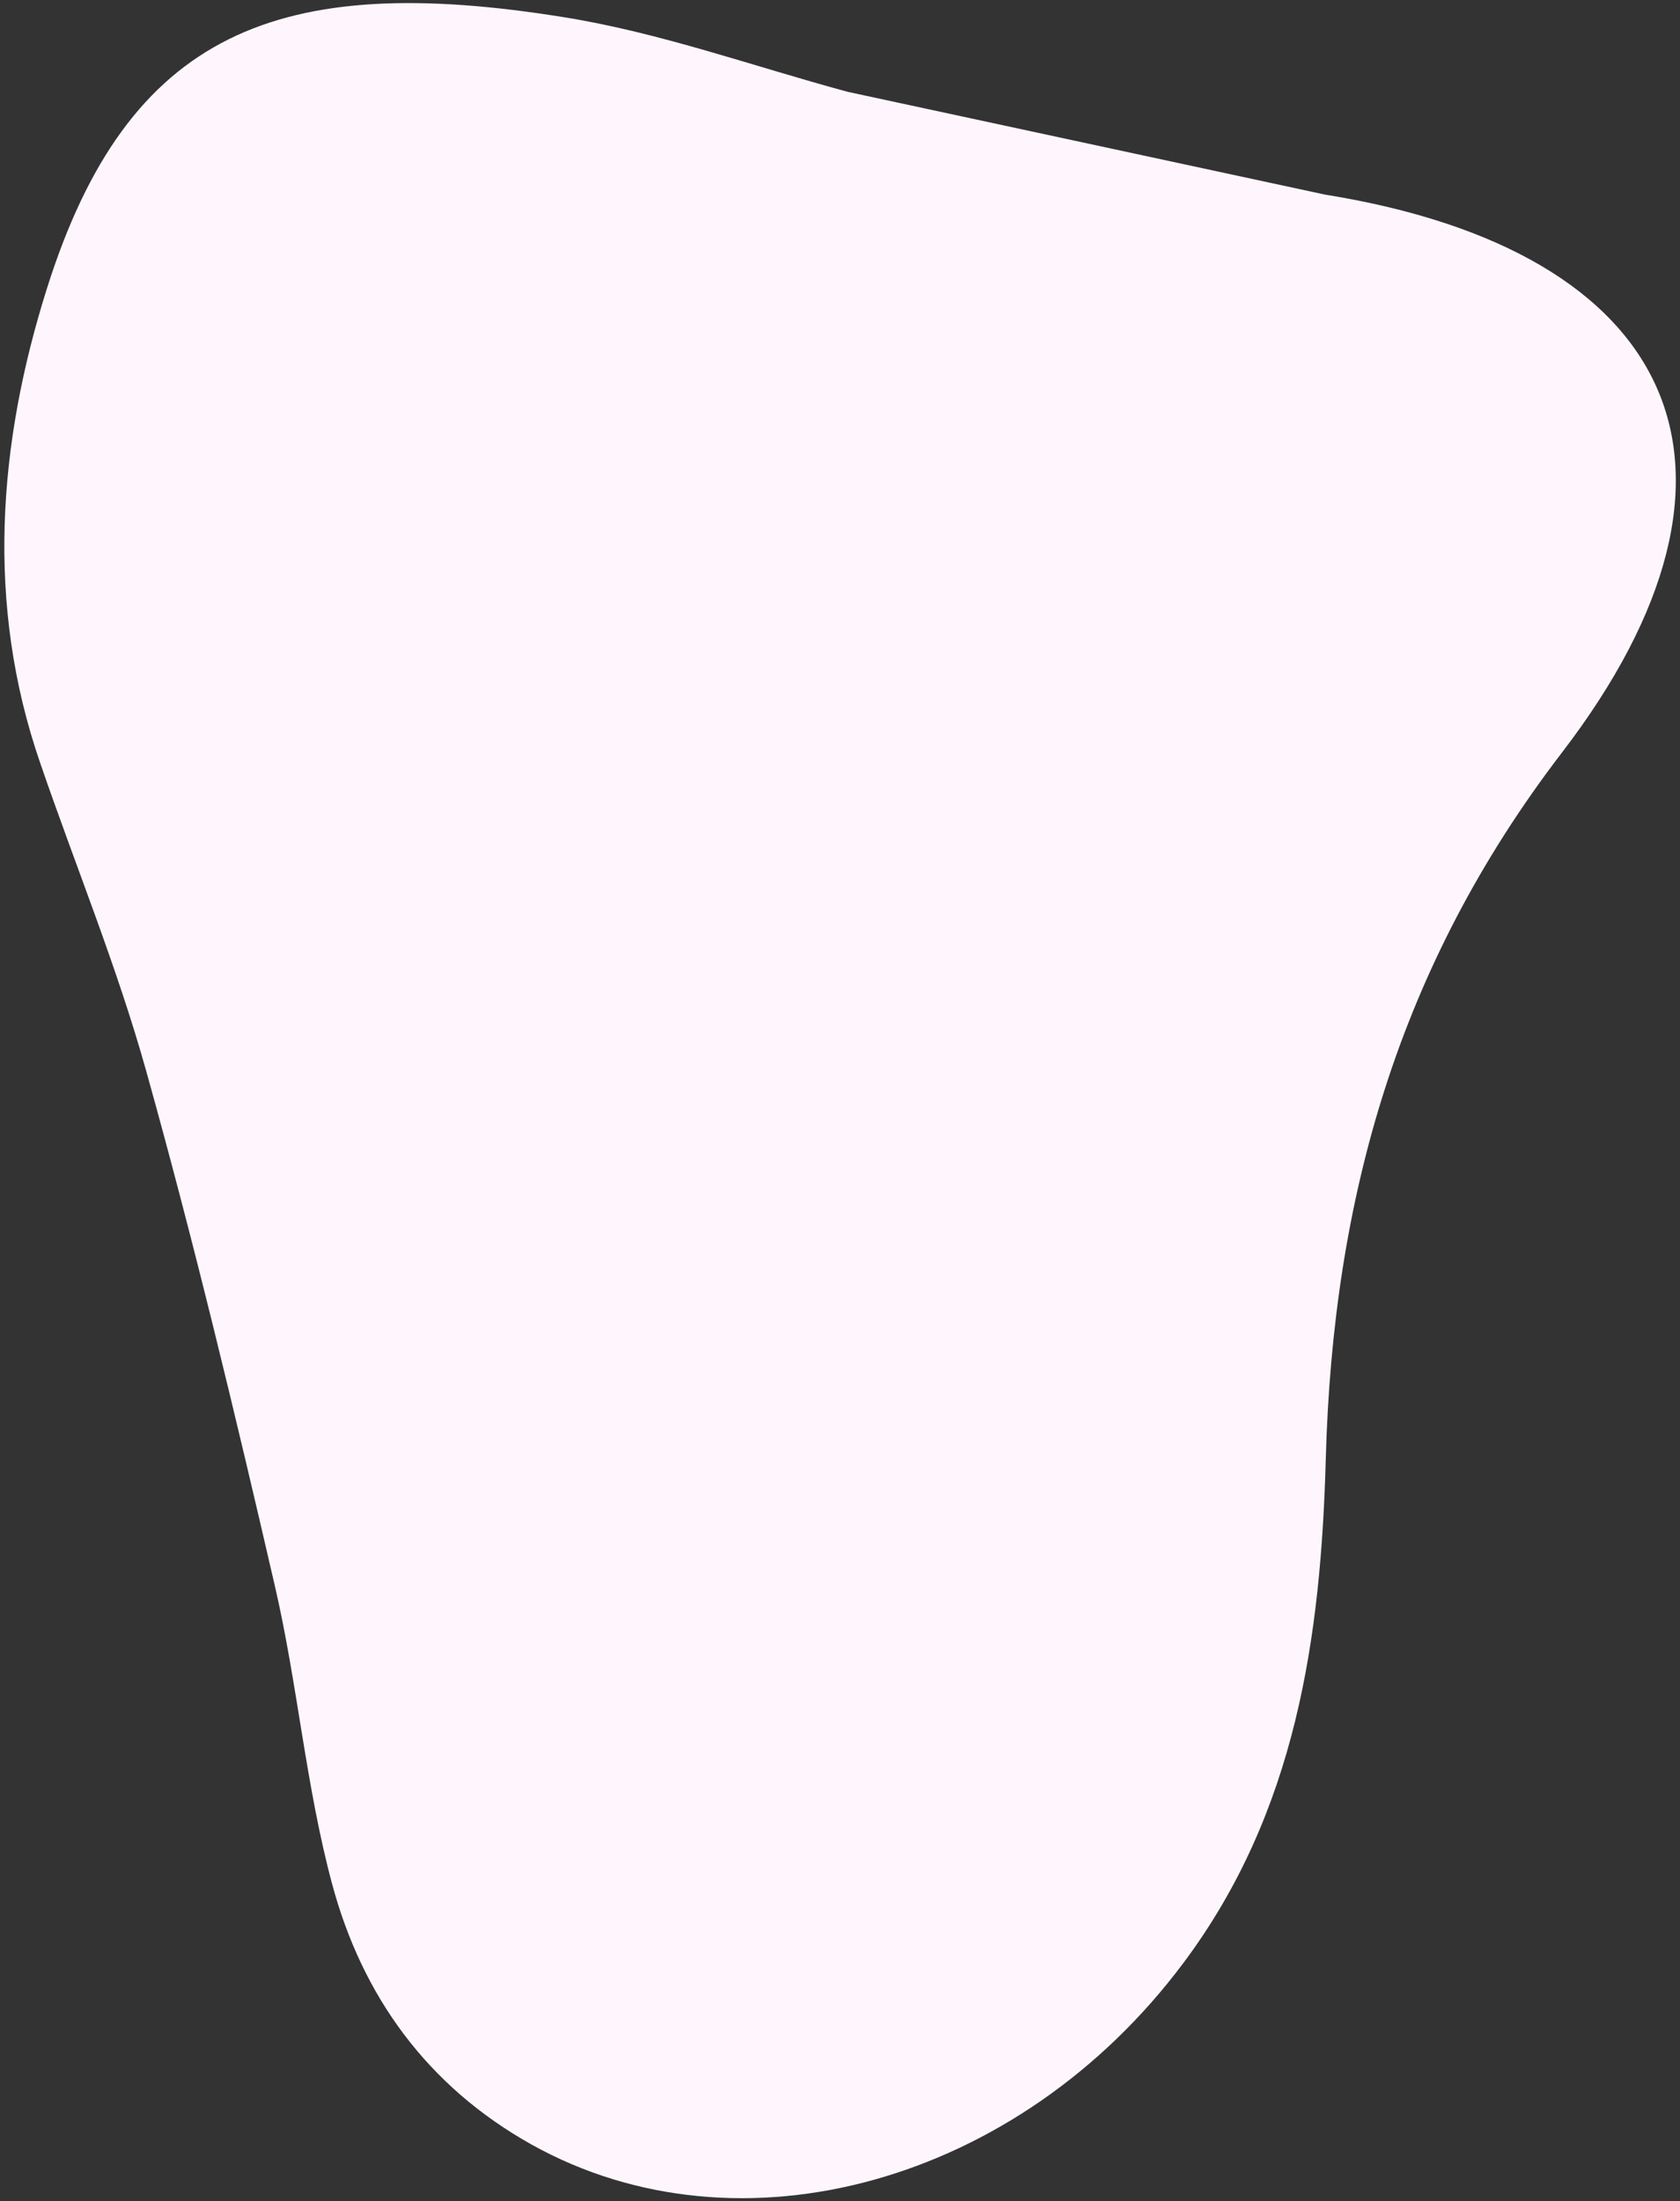 <?xml version="1.0" encoding="utf-8"?>
<!-- Generator: Adobe Illustrator 27.0.0, SVG Export Plug-In . SVG Version: 6.00 Build 0)  -->
<svg version="1.1" id="Layer_1" xmlns="http://www.w3.org/2000/svg" xmlns:xlink="http://www.w3.org/1999/xlink" x="0px" y="0px"
	 viewBox="0 0 448.2 587" style="enable-background:new 0 0 448.2 587;" xml:space="preserve">
<rect x="0" y="0" width="448.2" height="587" fill="#333333" stroke="none"/>
<style type="text/css">
	.st0{fill:#FFF6FD;}
</style>
<path class="st0" d="M353.5,51.9c94,15.1,121.2,73.2,63.2,148.8c-43.7,57-61.1,118.9-63,188.3c-1.3,47.7-7.9,94.3-38,134.5
	c-43.8,58.6-118.3,79.4-173.9,48.4c-27.9-15.6-45.2-39.7-53.2-69.5c-7-26-9.2-53.3-15.3-79.6C62.7,376.9,51.7,331,39,285.6
	c-7.8-27.9-18.9-54.8-28.3-82.2C-3.9,161.1-0.5,118.2,12.5,77C34.1,8.4,74.3-7.7,150.5,4.6c25.6,4.1,50.5,13.1,75.7,19.9"/>
</svg>
